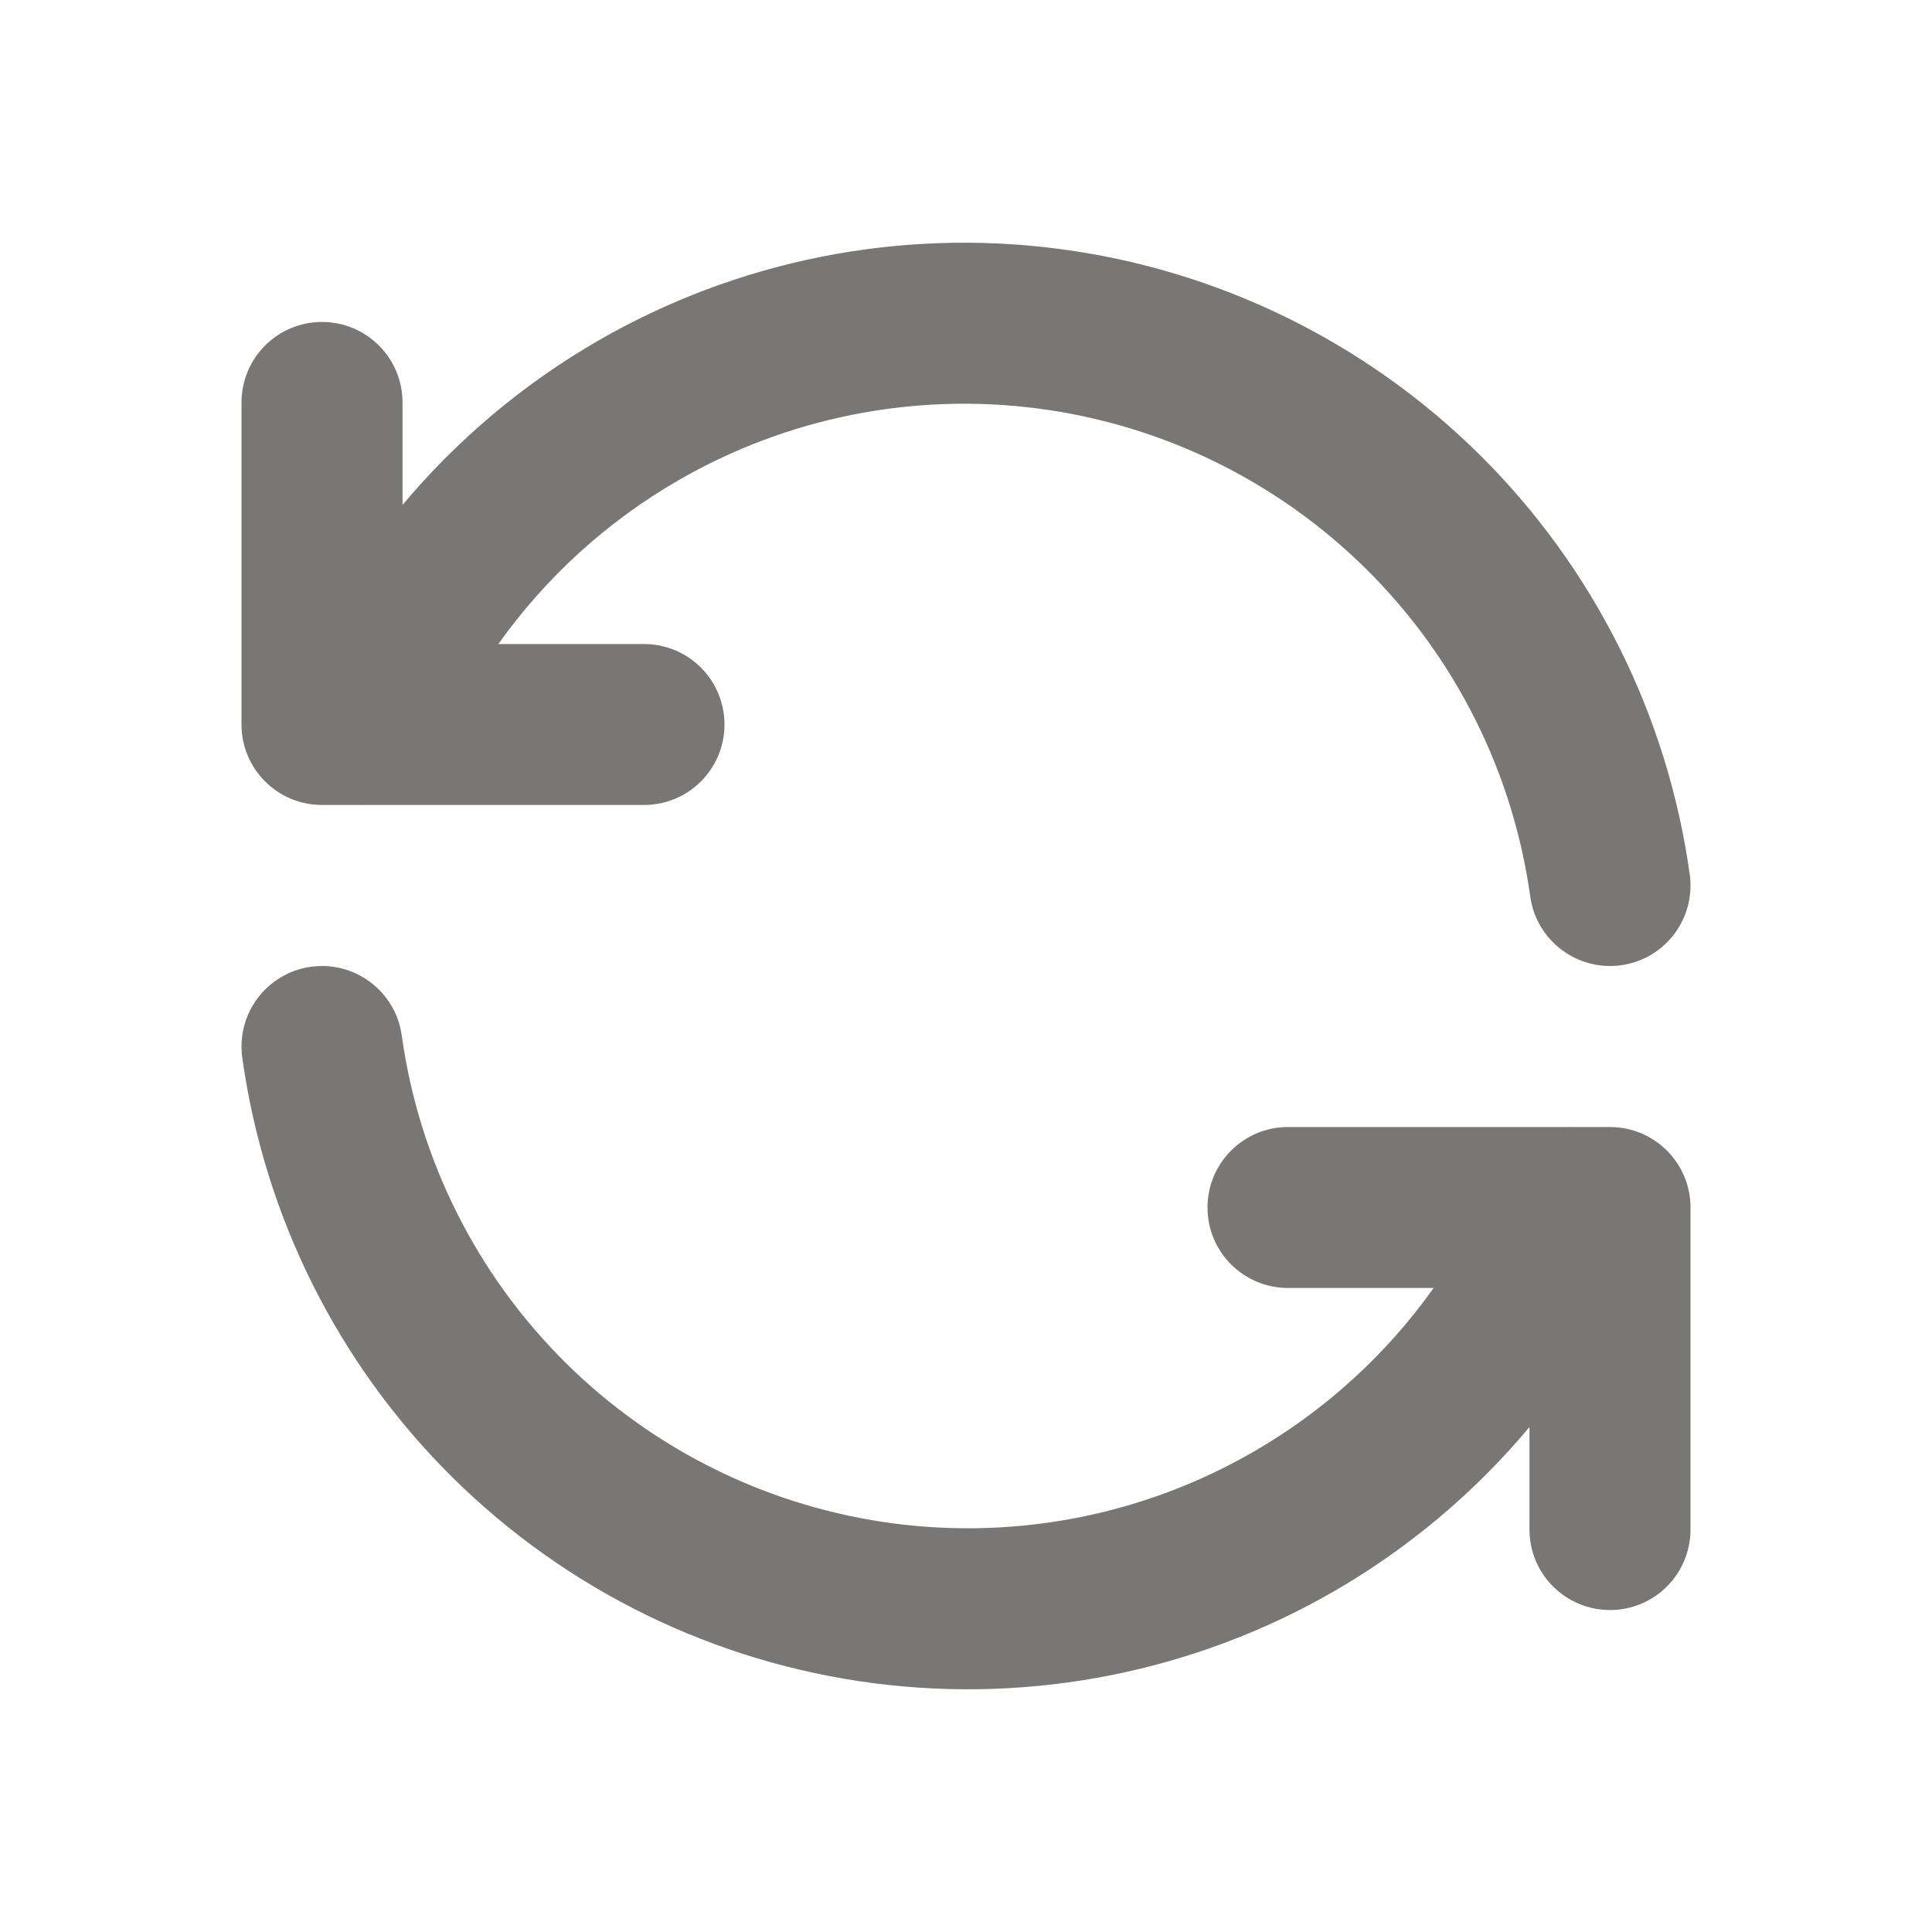 <svg width="20" height="20" viewBox="0 0 20 20" fill="none" xmlns="http://www.w3.org/2000/svg">
<path fill-rule="evenodd" clip-rule="evenodd" d="M6.188 3.529C7.628 2.697 9.302 2.362 10.951 2.575C12.601 2.788 14.135 3.537 15.317 4.707C16.499 5.878 17.263 7.404 17.492 9.052C17.555 9.508 17.237 9.929 16.782 9.992C16.326 10.055 15.905 9.737 15.841 9.281C15.663 7.996 15.066 6.805 14.144 5.892C13.222 4.979 12.025 4.394 10.738 4.228C9.451 4.062 8.145 4.323 7.021 4.973C6.282 5.4 5.648 5.979 5.159 6.667H6.667C7.127 6.667 7.5 7.04 7.5 7.5C7.5 7.96 7.127 8.333 6.667 8.333H3.769C3.756 8.334 3.743 8.334 3.731 8.333H3.333C2.873 8.333 2.5 7.96 2.5 7.5V4.167C2.5 3.706 2.873 3.333 3.333 3.333C3.794 3.333 4.167 3.706 4.167 4.167V5.227C4.732 4.552 5.415 3.976 6.188 3.529ZM3.219 10.008C3.675 9.945 4.095 10.263 4.159 10.719C4.337 12.004 4.934 13.195 5.856 14.108C6.778 15.021 7.975 15.606 9.262 15.772C10.549 15.938 11.855 15.677 12.979 15.027C13.718 14.6 14.352 14.021 14.841 13.333H13.333C12.873 13.333 12.5 12.96 12.5 12.5C12.5 12.04 12.873 11.667 13.333 11.667H16.232C16.244 11.666 16.257 11.666 16.269 11.667H16.667C17.127 11.667 17.5 12.04 17.5 12.5V15.833C17.5 16.294 17.127 16.667 16.667 16.667C16.206 16.667 15.833 16.294 15.833 15.833V14.773C15.268 15.448 14.585 16.024 13.813 16.471C12.372 17.303 10.698 17.638 9.049 17.425C7.399 17.212 5.865 16.463 4.683 15.293C3.501 14.122 2.737 12.596 2.508 10.948C2.445 10.492 2.763 10.071 3.219 10.008Z" fill="#787776"/>
</svg>
